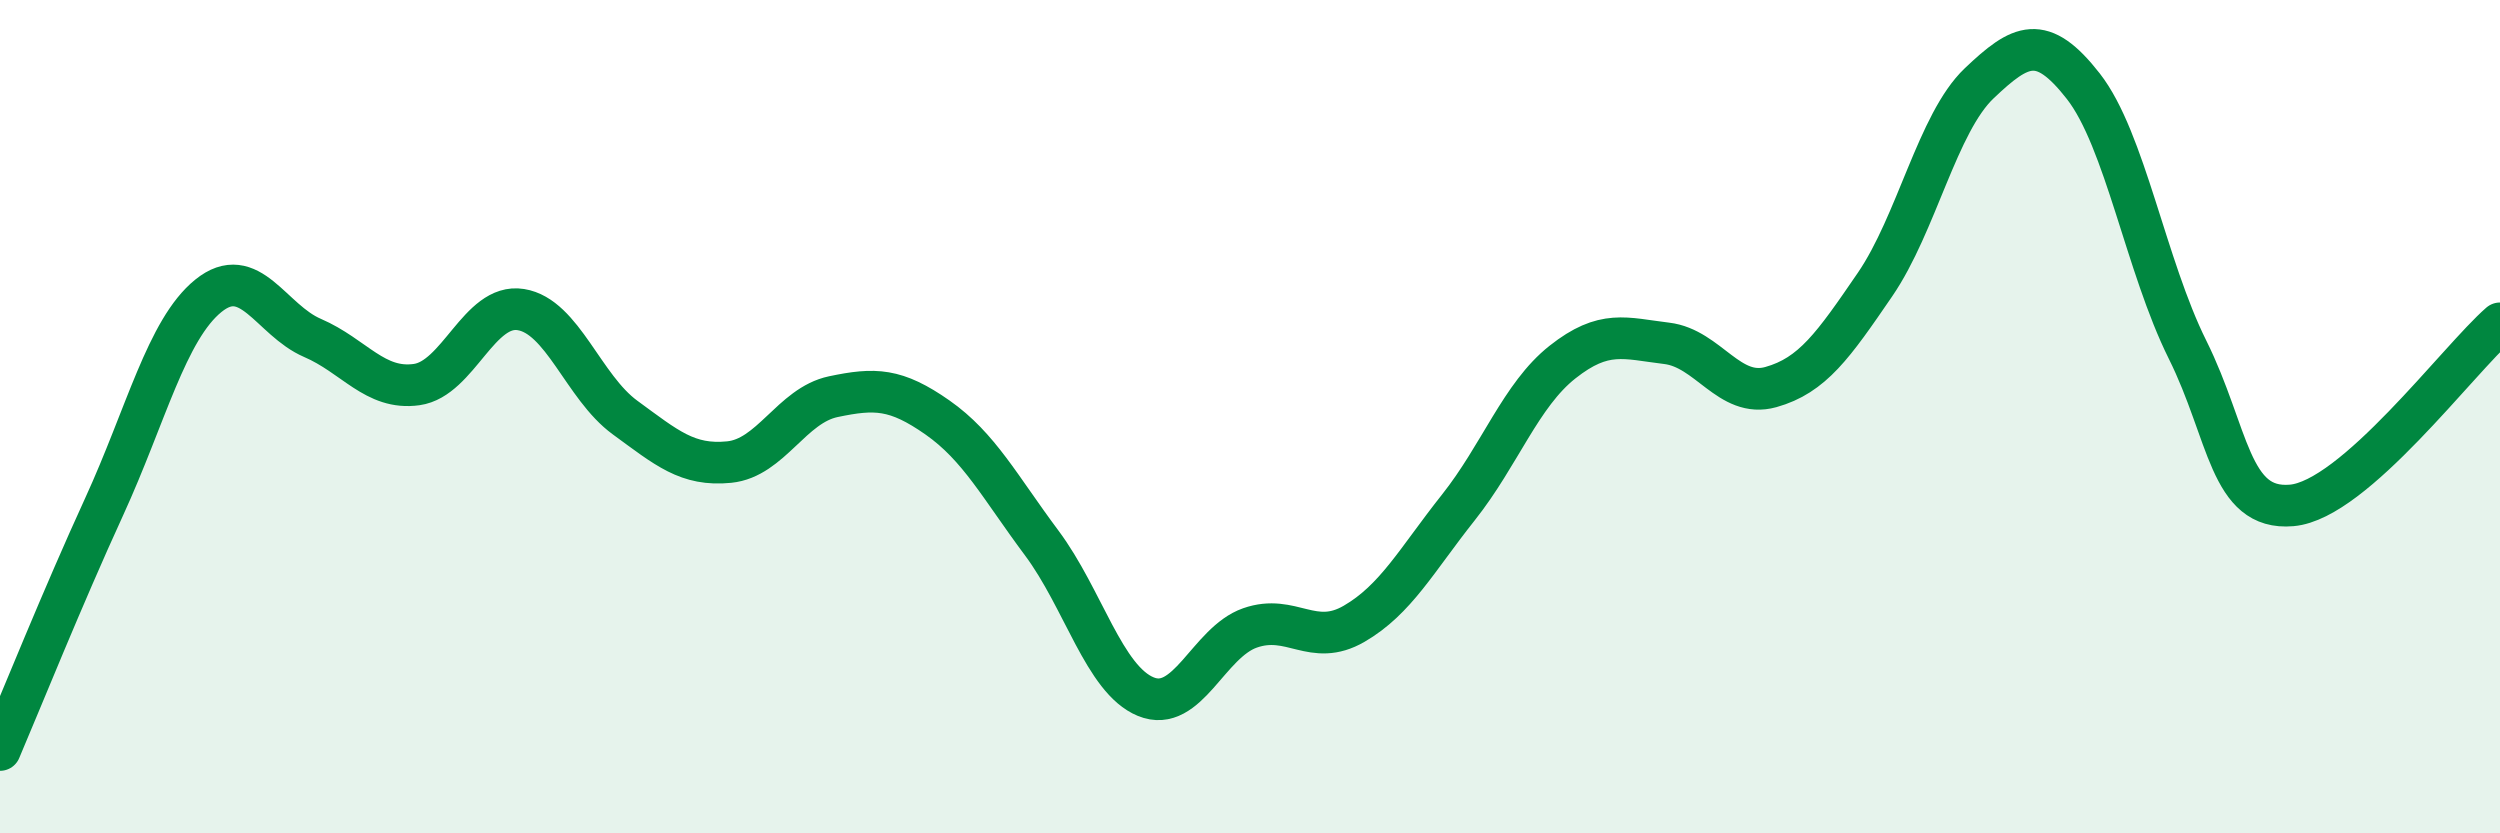
    <svg width="60" height="20" viewBox="0 0 60 20" xmlns="http://www.w3.org/2000/svg">
      <path
        d="M 0,18 C 0.5,16.83 1.5,14.34 2.5,12.16 C 3.5,9.98 4,7.91 5,7.1 C 6,6.29 6.5,7.68 7.5,8.11 C 8.5,8.54 9,9.37 10,9.23 C 11,9.09 11.5,7.27 12.5,7.43 C 13.5,7.59 14,9.29 15,10.02 C 16,10.75 16.5,11.19 17.5,11.09 C 18.5,10.99 19,9.73 20,9.52 C 21,9.31 21.5,9.32 22.5,10.02 C 23.5,10.72 24,11.69 25,13.03 C 26,14.37 26.5,16.31 27.5,16.72 C 28.5,17.13 29,15.42 30,15.07 C 31,14.72 31.5,15.55 32.5,14.97 C 33.5,14.39 34,13.44 35,12.18 C 36,10.92 36.5,9.48 37.5,8.69 C 38.5,7.9 39,8.12 40,8.24 C 41,8.36 41.5,9.57 42.5,9.29 C 43.5,9.01 44,8.29 45,6.83 C 46,5.37 46.5,2.95 47.5,2 C 48.5,1.05 49,0.79 50,2.07 C 51,3.35 51.5,6.38 52.5,8.39 C 53.5,10.4 53.5,12.26 55,12.13 C 56.5,12 59,8.63 60,7.76L60 20L0 20Z"
        fill="#008740"
        opacity="0.1"
        stroke-linecap="round"
        stroke-linejoin="round"
      />
      <path
        d="M 0,18 C 0.5,16.83 1.5,14.34 2.5,12.16 C 3.5,9.98 4,7.91 5,7.1 C 6,6.29 6.5,7.68 7.5,8.11 C 8.5,8.54 9,9.37 10,9.23 C 11,9.09 11.5,7.27 12.5,7.43 C 13.5,7.59 14,9.29 15,10.02 C 16,10.75 16.5,11.19 17.5,11.09 C 18.5,10.99 19,9.73 20,9.52 C 21,9.31 21.5,9.32 22.5,10.02 C 23.5,10.72 24,11.69 25,13.03 C 26,14.37 26.5,16.31 27.5,16.72 C 28.5,17.13 29,15.42 30,15.07 C 31,14.72 31.5,15.55 32.5,14.97 C 33.5,14.39 34,13.44 35,12.18 C 36,10.92 36.5,9.48 37.5,8.69 C 38.5,7.9 39,8.12 40,8.24 C 41,8.36 41.5,9.57 42.5,9.29 C 43.5,9.01 44,8.29 45,6.83 C 46,5.37 46.5,2.95 47.5,2 C 48.5,1.05 49,0.79 50,2.07 C 51,3.35 51.5,6.38 52.5,8.39 C 53.5,10.4 53.5,12.26 55,12.13 C 56.5,12 59,8.63 60,7.76"
        stroke="#008740"
        stroke-width="1"
        fill="none"
        stroke-linecap="round"
        stroke-linejoin="round"
      />
    </svg>
  